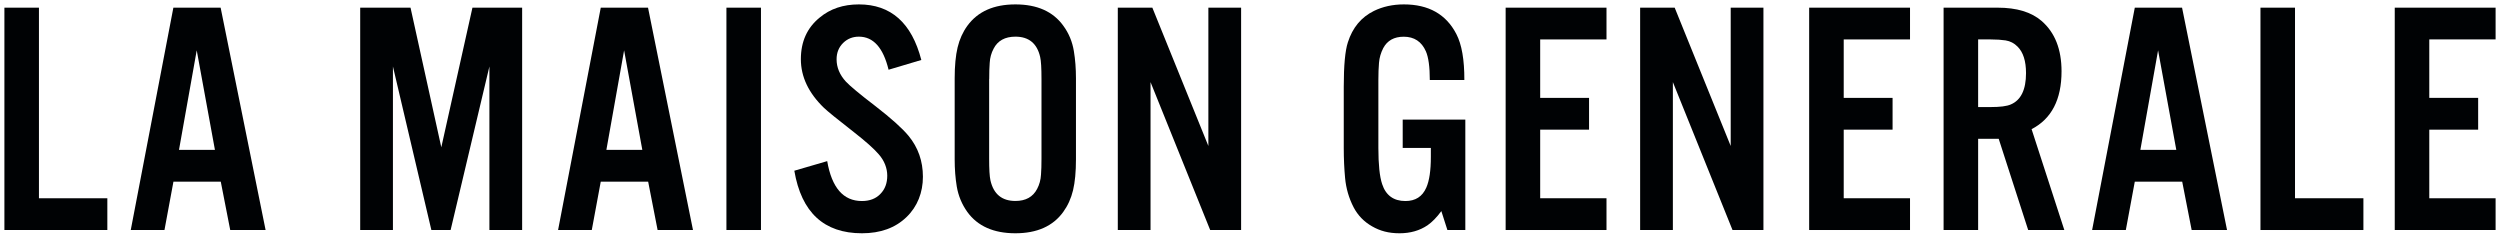 <svg xmlns="http://www.w3.org/2000/svg" fill="none" viewBox="0 0 284 27" height="27" width="284">
<g clip-path="url(#clip0_203_227)">
<path fill="#000204" d="M4.424 0.871V22.521H12.194V26.129H0.5V0.871H4.424Z"></path>
<path fill="#000204" d="M25.087 20.634H19.703L18.684 26.129H14.854L19.695 0.871H25.064L30.172 26.129H26.153L25.079 20.634H25.087ZM24.416 17.025L22.348 5.719L20.334 17.025H24.424H24.416Z"></path>
<path fill="#000204" d="M59.315 0.871V26.129H55.596V7.551L51.19 26.129H49.003L44.637 7.551V26.129H40.918V0.871H46.635L50.132 16.733L53.67 0.871H59.315Z"></path>
<path fill="#000204" d="M73.63 20.634H68.246L67.227 26.129H63.398L68.246 0.871H73.615L78.723 26.129H74.704L73.63 20.634ZM72.967 17.025L70.898 5.719L68.885 17.025H72.975H72.967Z"></path>
<path fill="#000204" d="M86.446 0.871V26.129H82.522V0.871H86.446Z"></path>
<path fill="#000204" d="M104.677 6.809L100.942 7.922C100.334 5.419 99.213 4.164 97.57 4.164C96.868 4.164 96.276 4.4 95.794 4.866C95.289 5.356 95.036 5.979 95.036 6.737C95.036 7.661 95.391 8.506 96.094 9.272C96.552 9.761 97.665 10.693 99.442 12.051C101.258 13.457 102.513 14.586 103.216 15.438C104.298 16.757 104.843 18.304 104.843 20.081C104.843 21.857 104.219 23.476 102.971 24.668C101.7 25.892 100.018 26.5 97.918 26.5C93.599 26.5 91.041 24.131 90.235 19.394L93.97 18.304C94.491 21.328 95.802 22.837 97.91 22.837C98.794 22.837 99.505 22.568 100.018 22.023C100.539 21.494 100.792 20.799 100.792 19.955C100.792 19.11 100.468 18.249 99.813 17.515C99.268 16.883 98.344 16.062 97.034 15.036C95.131 13.559 93.994 12.627 93.607 12.257C91.854 10.567 90.978 8.719 90.978 6.722C90.978 4.724 91.688 3.161 93.109 2C94.31 0.997 95.794 0.5 97.57 0.5C101.21 0.5 103.571 2.6 104.661 6.809H104.677Z"></path>
<path fill="#000204" d="M122.229 8.901V18.099C122.229 19.52 122.119 20.689 121.898 21.613C121.677 22.536 121.305 23.358 120.784 24.076C119.616 25.695 117.8 26.5 115.344 26.5C112.889 26.5 111.057 25.695 109.888 24.076C109.272 23.215 108.87 22.252 108.688 21.186C108.53 20.239 108.451 19.204 108.451 18.099V8.901C108.451 7.48 108.562 6.311 108.783 5.387C109.004 4.464 109.375 3.642 109.896 2.924C111.08 1.305 112.896 0.5 115.352 0.5C117.808 0.5 119.624 1.305 120.792 2.924C121.424 3.785 121.819 4.748 121.992 5.814C122.15 6.761 122.229 7.795 122.229 8.901ZM112.367 8.972V18.02C112.367 19.228 112.415 20.057 112.517 20.499C112.873 22.055 113.82 22.829 115.352 22.829C116.521 22.829 117.342 22.371 117.816 21.463C118.076 20.973 118.226 20.428 118.258 19.836C118.297 19.347 118.313 18.739 118.313 18.02V8.972C118.313 7.748 118.266 6.919 118.163 6.477C117.816 4.937 116.876 4.164 115.352 4.164C114.168 4.164 113.339 4.621 112.873 5.529C112.612 6.019 112.462 6.556 112.431 7.14C112.391 7.645 112.375 8.253 112.375 8.972H112.367Z"></path>
<path fill="#000204" d="M140.99 0.871V26.129H137.476L130.701 9.327V26.129H126.982V0.871H130.907L137.271 16.583V0.871H140.99Z"></path>
<path fill="#000204" d="M159.339 13.583H166.461V26.129H164.424L163.737 23.981C163.208 24.7 162.679 25.237 162.166 25.592C161.266 26.2 160.208 26.5 158.984 26.5C157.76 26.5 156.781 26.239 155.865 25.71C154.949 25.189 154.246 24.463 153.765 23.539C153.236 22.513 152.912 21.407 152.801 20.207C152.707 19.197 152.651 18.06 152.651 16.804V9.848C152.651 7.432 152.809 5.751 153.117 4.811C153.646 3.145 154.633 1.953 156.078 1.242C157.081 0.753 158.21 0.5 159.481 0.5C162.292 0.5 164.282 1.621 165.443 3.871C166.058 5.056 166.358 6.793 166.351 9.09H162.426C162.426 7.598 162.276 6.508 161.984 5.837C161.495 4.724 160.65 4.171 159.465 4.171C158.368 4.171 157.594 4.606 157.136 5.466C156.868 5.987 156.702 6.54 156.655 7.132C156.607 7.685 156.583 8.34 156.583 9.09V16.804C156.583 18.691 156.726 20.057 157.01 20.91C157.428 22.189 158.313 22.837 159.655 22.837C160.792 22.837 161.581 22.331 162.024 21.32C162.371 20.547 162.545 19.378 162.545 17.823V16.804H159.347V13.583H159.339Z"></path>
<path fill="#000204" d="M182.498 0.871V4.479H174.965V11.12H180.516V14.728H174.965V22.521H182.498V26.129H171.041V0.871H182.498Z"></path>
<path fill="#000204" d="M200.326 0.871V26.129H196.813L190.038 9.327V26.129H186.319V0.871H190.244L196.608 16.583V0.871H200.326Z"></path>
<path fill="#000204" d="M216.978 0.871V4.479H209.446V11.12H214.996V14.728H209.446V22.521H216.978V26.129H205.521V0.871H216.978Z"></path>
<path fill="#000204" d="M224.716 15.77V26.129H220.792V0.871H226.935C229.106 0.871 230.772 1.376 231.933 2.387C233.441 3.698 234.191 5.601 234.191 8.103C234.191 11.309 233.054 13.504 230.788 14.672L234.507 26.129H230.401L227.053 15.77H224.724H224.716ZM224.716 12.162H226.137C227.211 12.162 227.977 12.067 228.435 11.862C229.58 11.372 230.156 10.188 230.156 8.309C230.156 6.927 229.833 5.924 229.193 5.293C228.822 4.914 228.372 4.677 227.843 4.59C227.377 4.519 226.809 4.479 226.137 4.479H224.716V12.162Z"></path>
<path fill="#000204" d="M247.898 20.634H242.513L241.494 26.129H237.665L242.513 0.871H247.882L252.991 26.129H248.972L247.898 20.634ZM247.227 17.025L245.158 5.719L243.145 17.025H247.235H247.227Z"></path>
<path fill="#000204" d="M260.713 0.871V22.521H268.483V26.129H256.789V0.871H260.713Z"></path>
<path fill="#000204" d="M283.5 0.871V4.479H275.967V11.12H281.518V14.728H275.967V22.521H283.5V26.129H272.043V0.871H283.5Z"></path>
</g>
<defs>
<clipPath id="clip0_203_227">
<rect transform="translate(0.5 0.5)" fill="white" height="26" width="283"></rect>
</clipPath>
</defs>
</svg>
